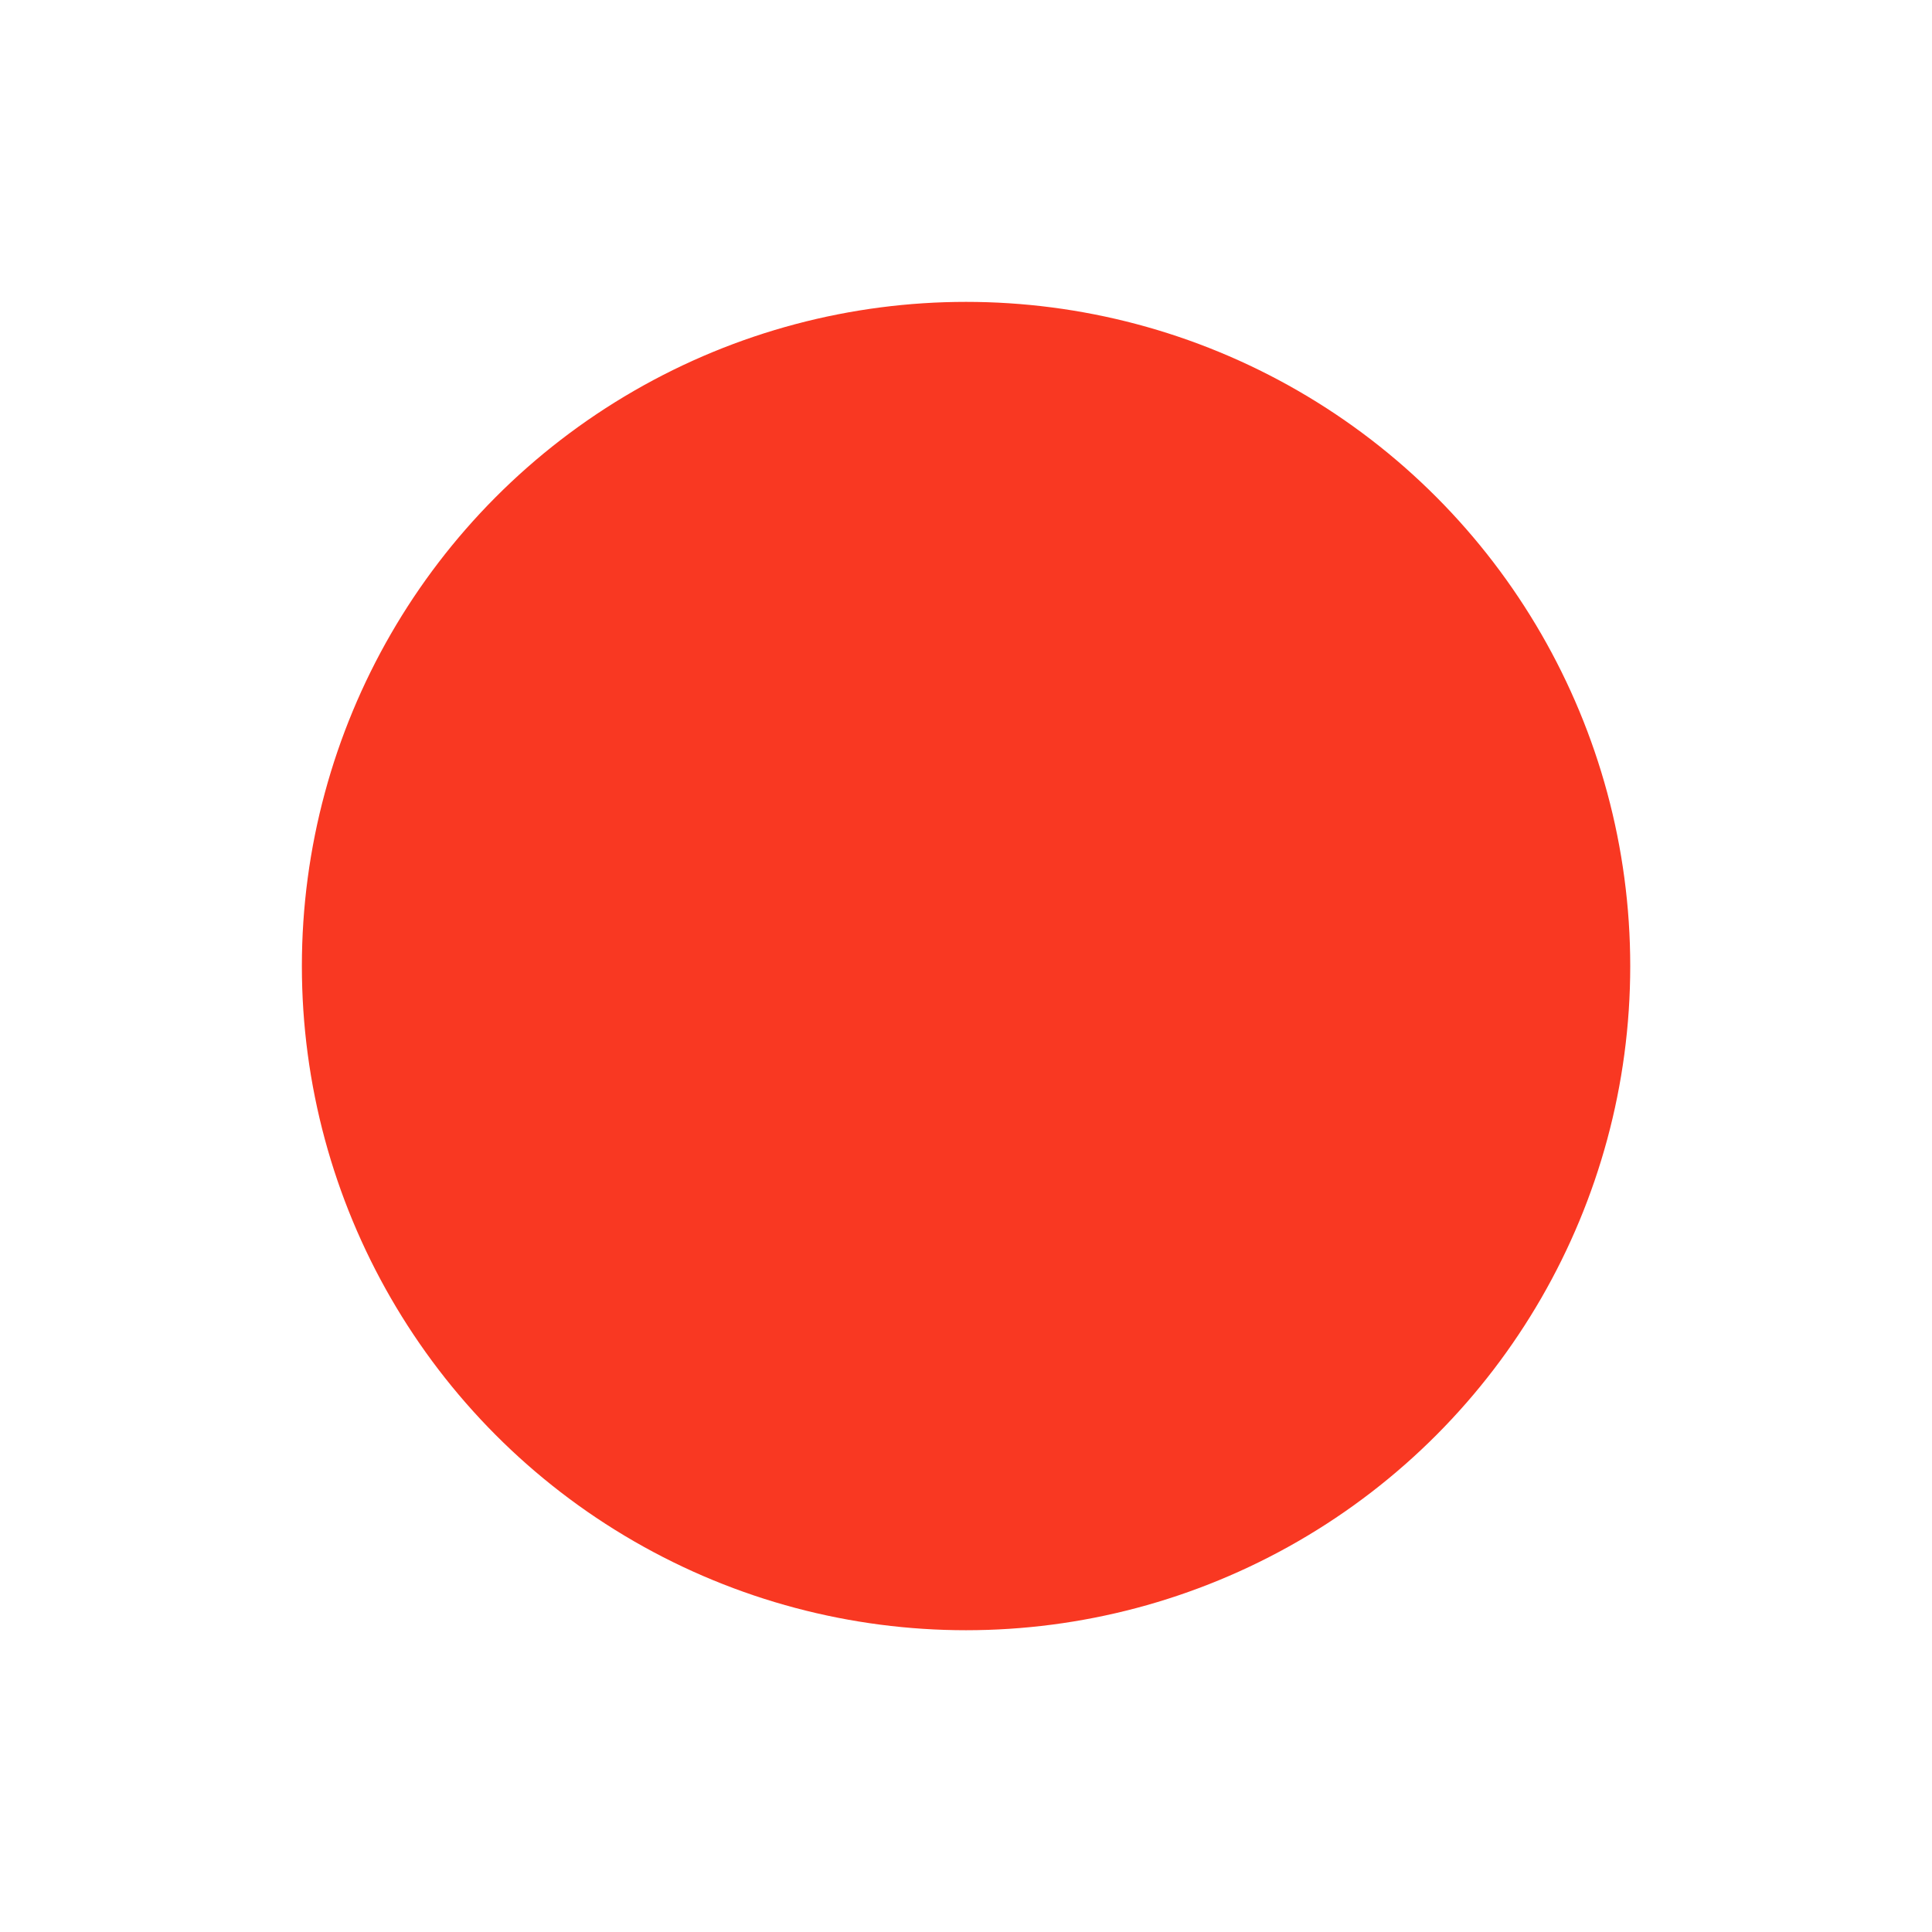 <svg width="992" height="992" viewBox="0 0 992 992" fill="none" xmlns="http://www.w3.org/2000/svg">
<g filter="url(#filter0_f_376_6137)">
<circle cx="496.027" cy="496.027" r="341.027" fill="#F93822"/>
</g>
<defs>
<filter id="filter0_f_376_6137" x="0.265" y="0.265" width="991.525" height="991.524" filterUnits="userSpaceOnUse" color-interpolation-filters="sRGB">
<feFlood flood-opacity="0" result="BackgroundImageFix"/>
<feBlend mode="normal" in="SourceGraphic" in2="BackgroundImageFix" result="shape"/>
<feGaussianBlur stdDeviation="77.367" result="effect1_foregroundBlur_376_6137"/>
</filter>
</defs>
</svg>
